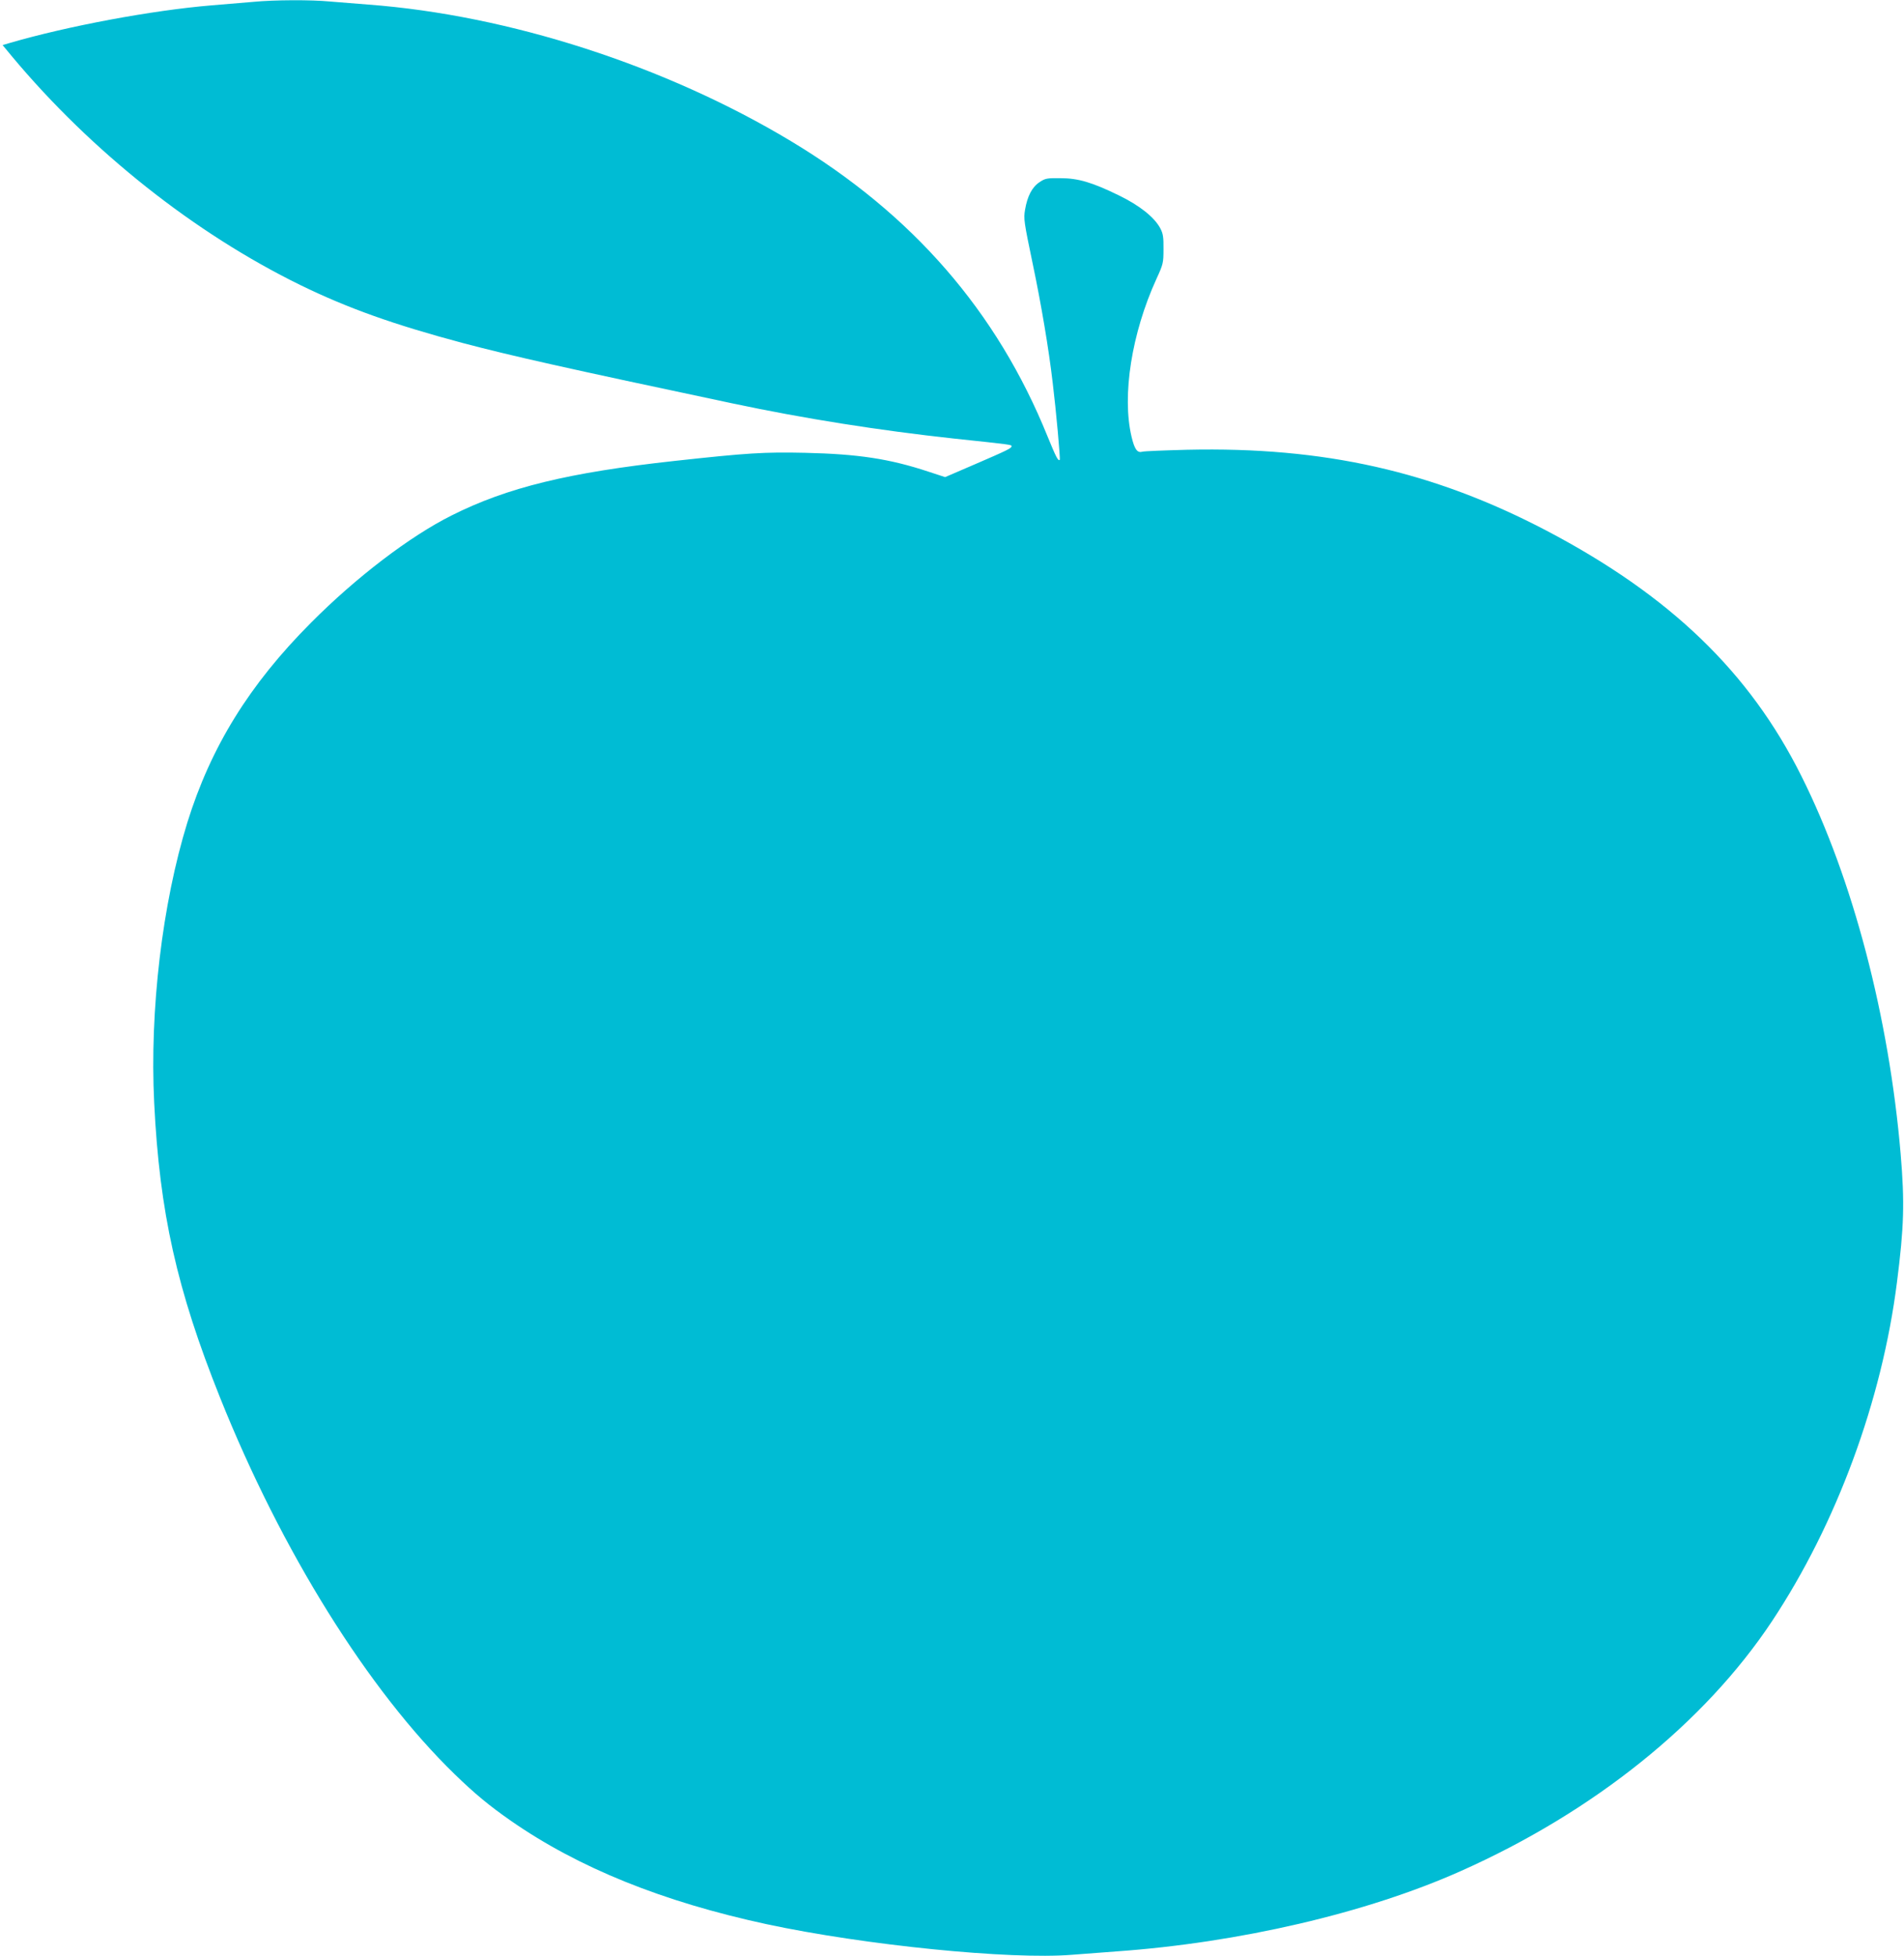 <?xml version="1.0" standalone="no"?>
<!DOCTYPE svg PUBLIC "-//W3C//DTD SVG 20010904//EN"
 "http://www.w3.org/TR/2001/REC-SVG-20010904/DTD/svg10.dtd">
<svg version="1.0" xmlns="http://www.w3.org/2000/svg"
 width="1246pt" height="1280pt" viewBox="0 0 1246 1280"
 preserveAspectRatio="xMidYMid meet">
<g transform="translate(0,1280) scale(0.1,-0.1)"
fill="#00bcd4" stroke="none">
<path d="M1660 12788 c-52 -4 -176 -15 -275 -23 -394 -33 -944 -136 -1324
-247 l-44 -13 62 -75 c519 -621 1194 -1156 1886 -1495 311 -152 615 -260 1065
-380 323 -85 665 -162 1765 -395 468 -99 954 -176 1450 -230 379 -40 375 -40
375 -50 0 -13 -29 -27 -247 -121 l-188 -81 -110 36 c-254 84 -459 115 -805
123 -271 6 -379 -1 -855 -53 -695 -76 -1096 -174 -1460 -357 -272 -136 -624
-404 -920 -702 -403 -404 -655 -812 -809 -1307 -164 -531 -247 -1227 -217
-1834 35 -716 148 -1222 431 -1929 403 -1007 971 -1917 1537 -2466 131 -127
224 -204 366 -303 443 -308 993 -530 1675 -677 640 -137 1593 -233 1997 -200
77 6 208 16 290 22 804 57 1639 251 2255 526 869 387 1594 969 2035 1633 423
637 721 1445 819 2220 46 361 51 520 24 840 -76 894 -313 1800 -649 2471 -340
682 -860 1182 -1669 1607 -741 388 -1455 549 -2350 529 -151 -4 -284 -9 -296
-13 -32 -9 -50 18 -69 98 -64 270 1 678 162 1031 45 98 47 106 47 197 1 79 -3
102 -21 136 -38 72 -135 149 -268 214 -178 87 -269 114 -386 114 -87 1 -99 -1
-136 -26 -49 -32 -80 -92 -95 -181 -10 -58 -7 -79 50 -352 56 -267 105 -556
131 -780 22 -179 51 -499 46 -504 -10 -10 -24 17 -80 154 -331 818 -884 1454
-1680 1932 -820 493 -1844 824 -2765 893 -80 6 -192 15 -250 20 -123 12 -365
11 -500 -2z"/>
</g>
</svg>
